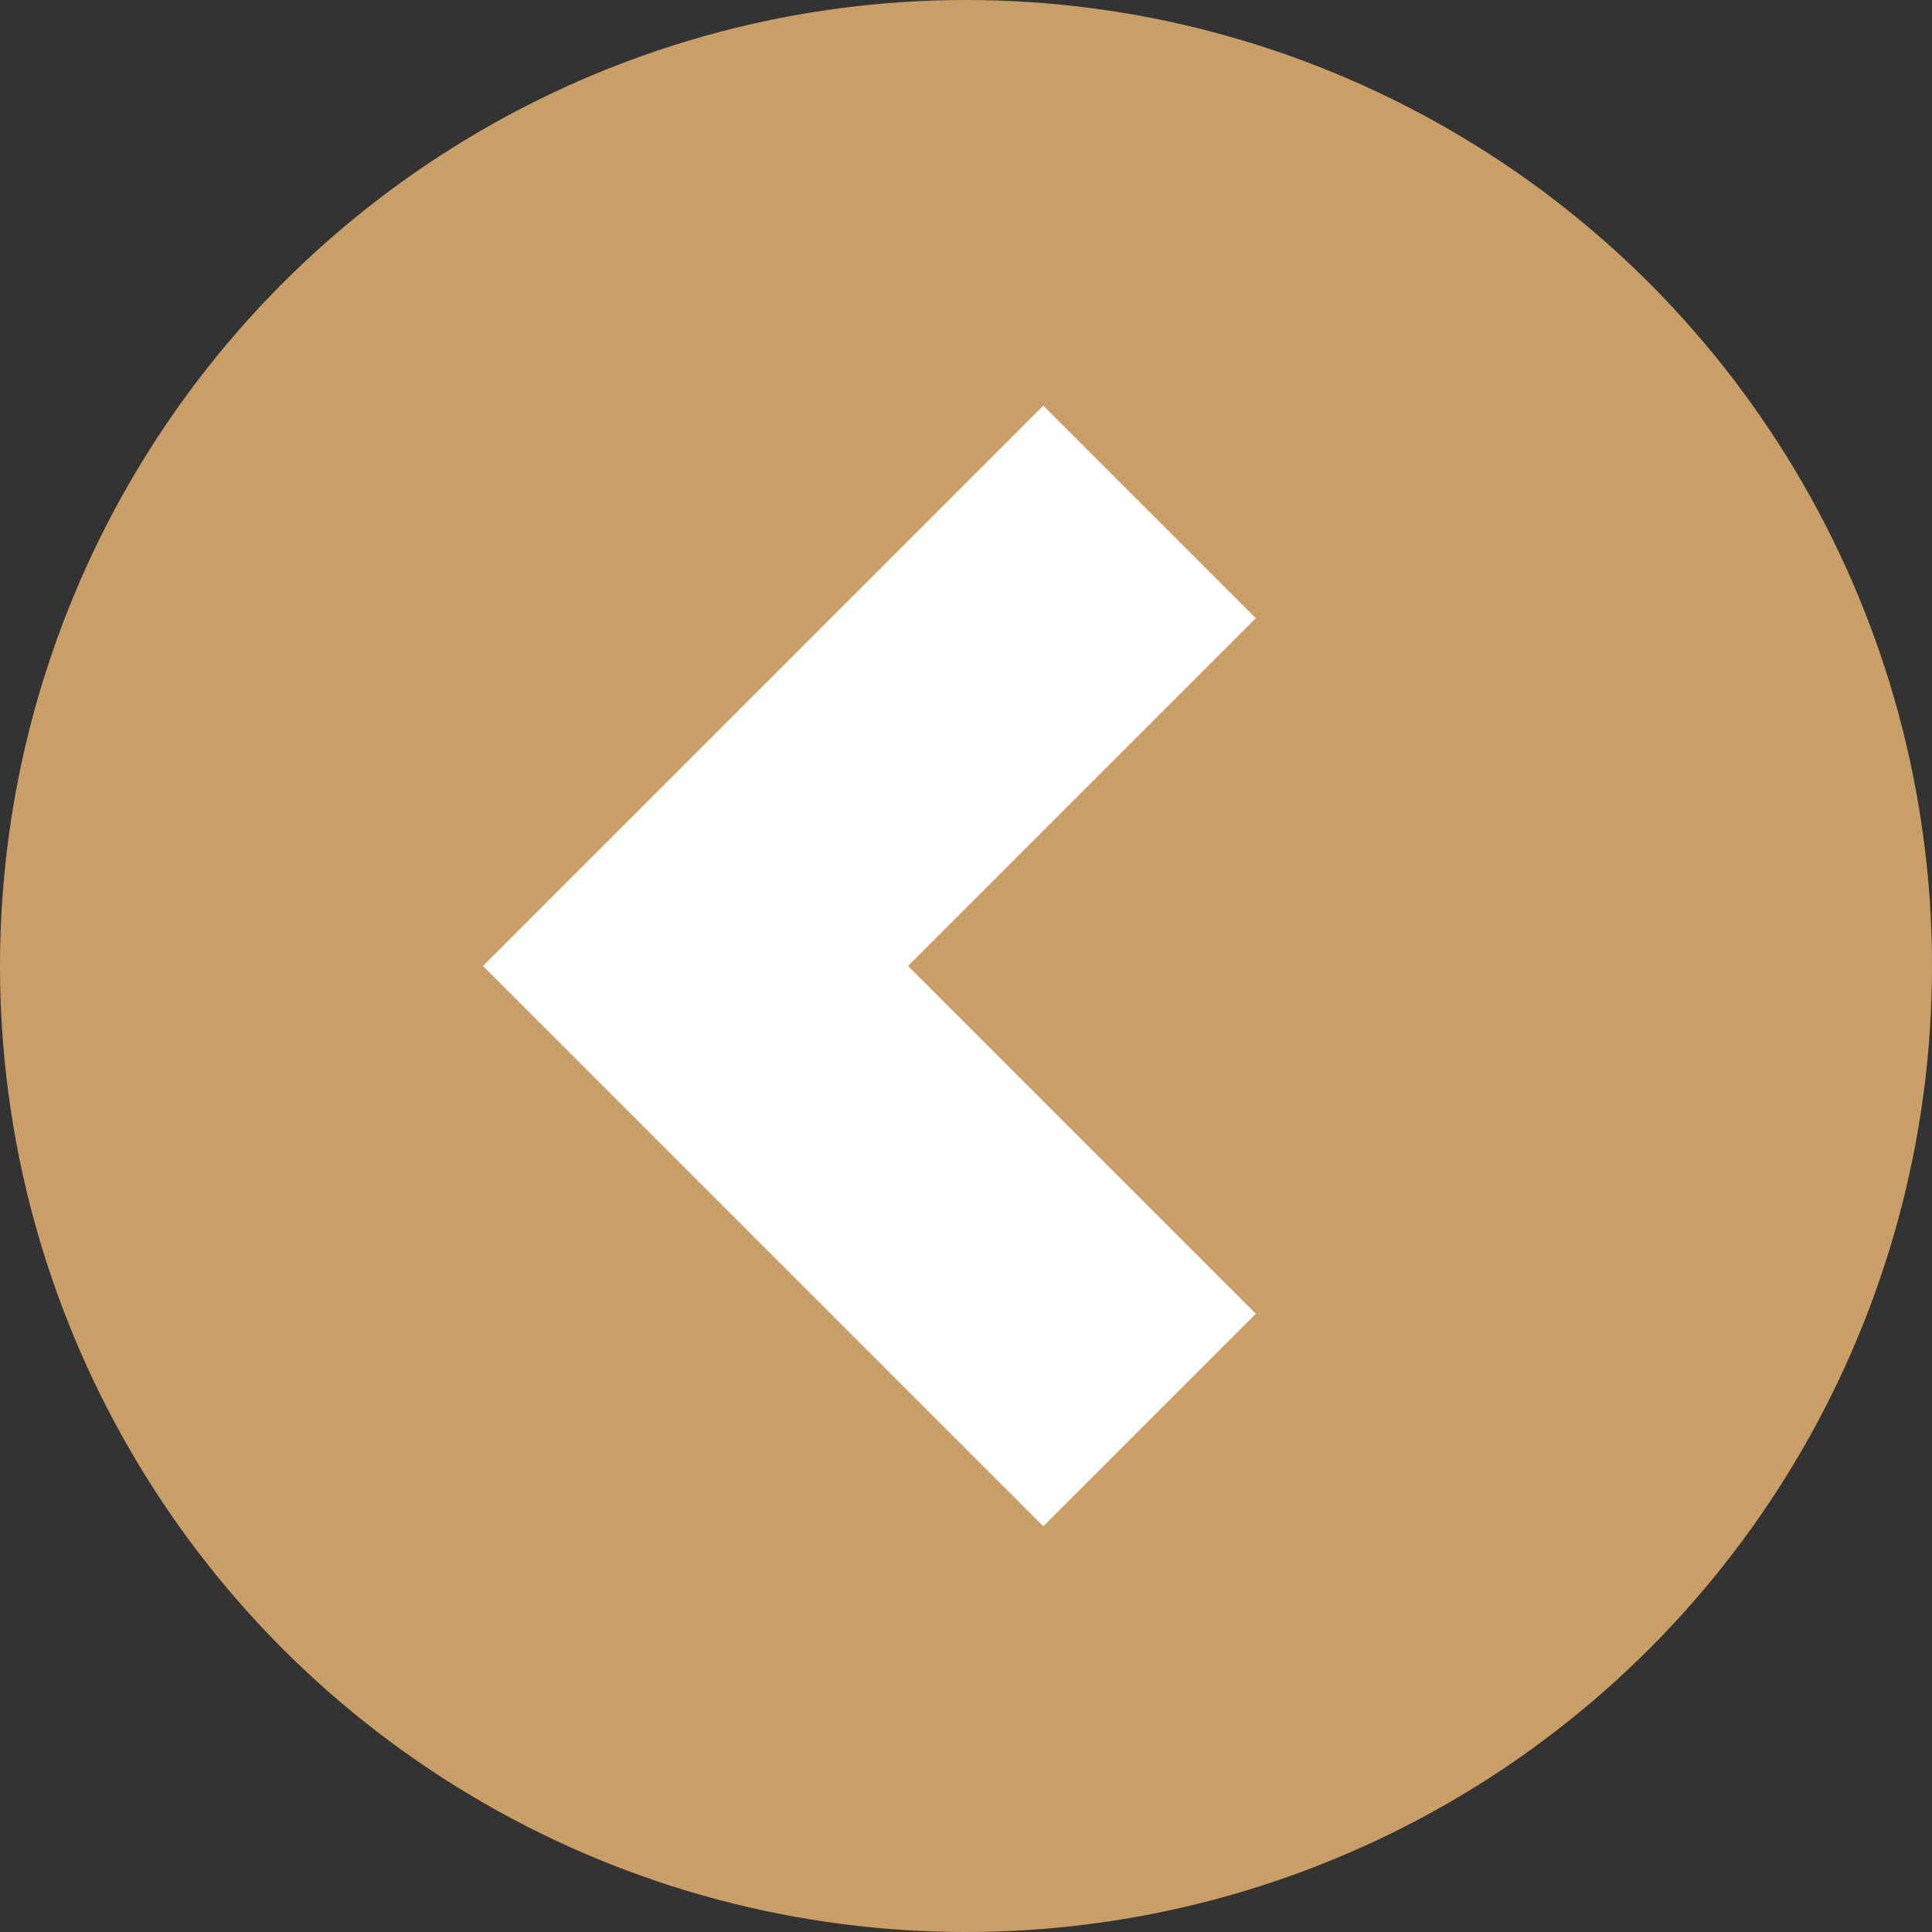 <?xml version="1.0" encoding="utf-8"?>
<!-- Generator: Adobe Illustrator 26.2.1, SVG Export Plug-In . SVG Version: 6.00 Build 0)  -->
<svg version="1.1" id="Laag_1" xmlns="http://www.w3.org/2000/svg" xmlns:xlink="http://www.w3.org/1999/xlink" x="0px" y="0px"
	 viewBox="0 0 10 10" style="enable-background:new 0 0 10 10;" xml:space="preserve">
<rect x="0" y="0" width="10" height="10" fill="#333333" stroke="none"/>
<style type="text/css">
	.st0{fill:#CA9E67;}
	.st1{fill:#FFFFFF;}
</style>
<g id="a">
</g>
<g id="b">
	<g id="c">
		<g>
			<circle class="st0" cx="5" cy="5" r="5"/>
			<path class="st1" d="M5.4,2.1L2.5,5l2.9,2.9l1.1-1.1L4.7,5l1.8-1.8C6.5,3.2,5.4,2.1,5.4,2.1z"/>
		</g>
	</g>
</g>
</svg>
